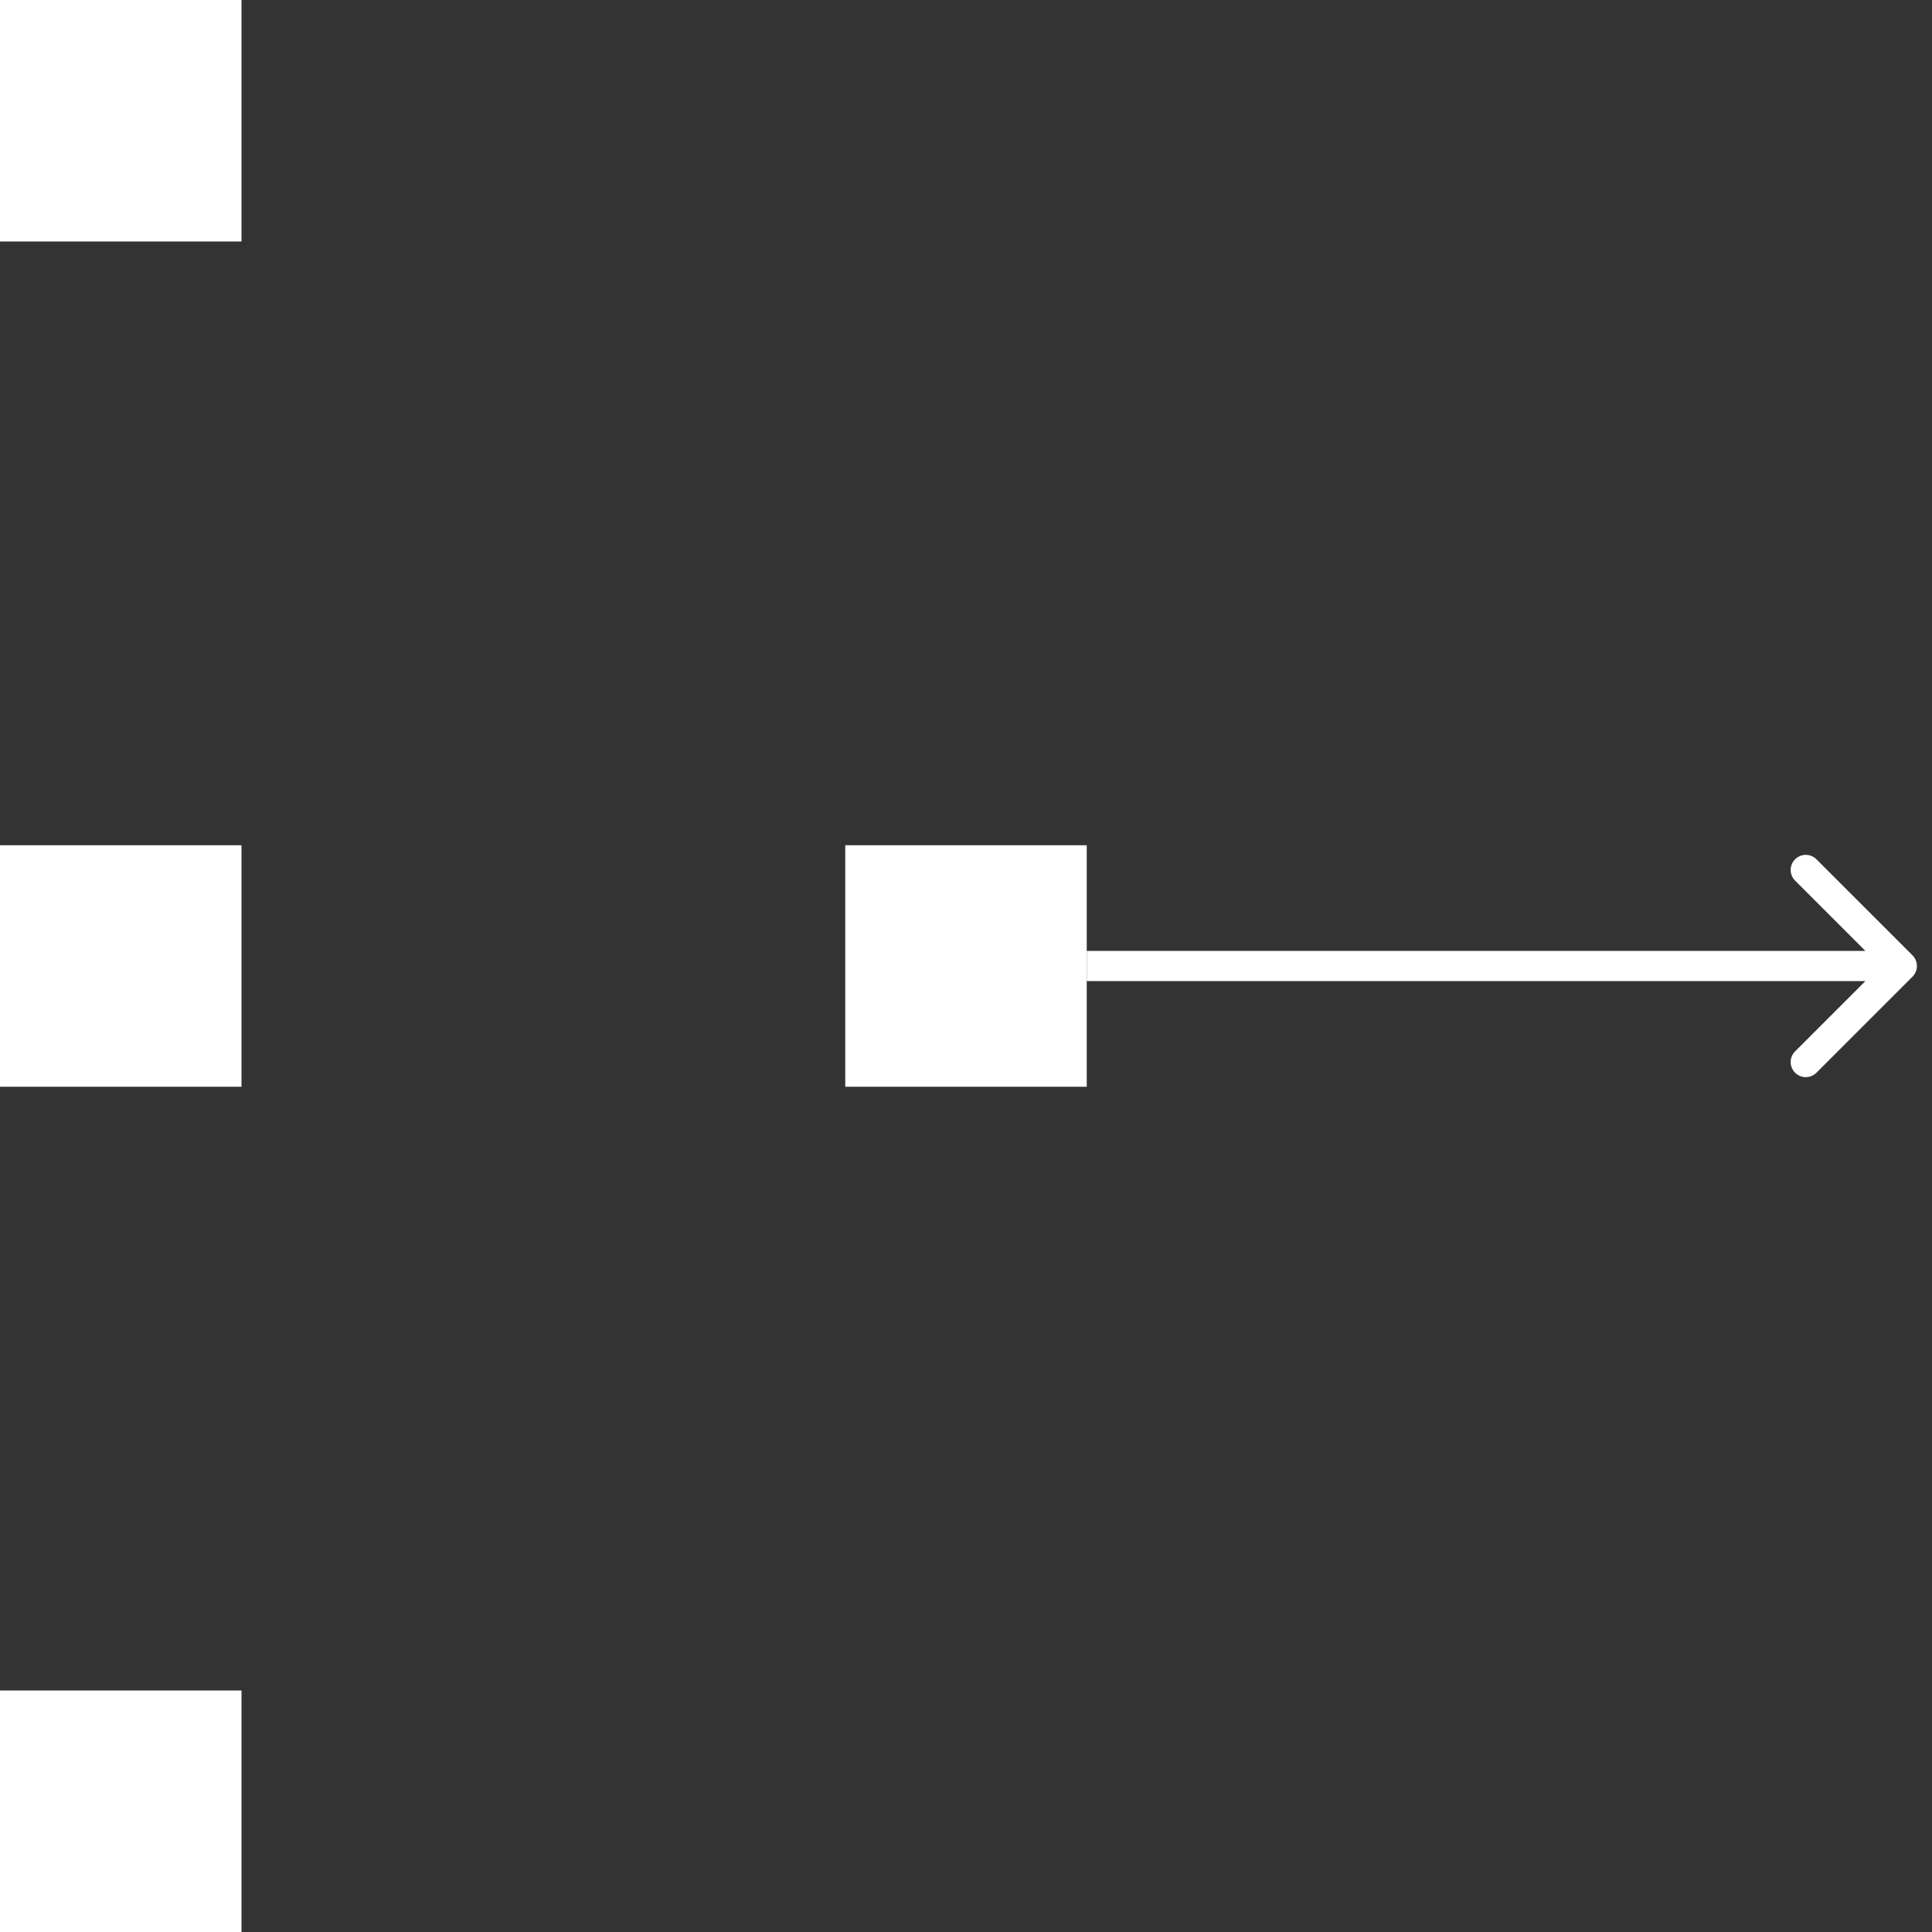 <svg width="64" height="64" viewBox="0 0 64 64" fill="none" xmlns="http://www.w3.org/2000/svg">
<rect x="0" y="0" width="64" height="64" fill="#333333" stroke="none"/>
<g clip-path="url(#clip0_7160_2099)">
<rect x="28" y="28" width="8" height="8" fill="white"/>
<rect y="28" width="8" height="8" fill="white"/>
<rect width="8" height="8" fill="white"/>
<rect y="56" width="8" height="8" fill="white"/>
<path d="M63.354 32.354C63.549 32.158 63.549 31.842 63.354 31.646L60.172 28.465C59.976 28.269 59.66 28.269 59.465 28.465C59.269 28.66 59.269 28.976 59.465 29.172L62.293 32L59.465 34.828C59.269 35.024 59.269 35.34 59.465 35.535C59.66 35.731 59.976 35.731 60.172 35.535L63.354 32.354ZM36 32L36 32.5L63 32.5L63 32L63 31.5L36 31.5L36 32Z" fill="white"/>
</g>
<defs>
<clipPath id="clip0_7160_2099">
<rect width="64" height="64" fill="white"/>
</clipPath>
</defs>
</svg>
